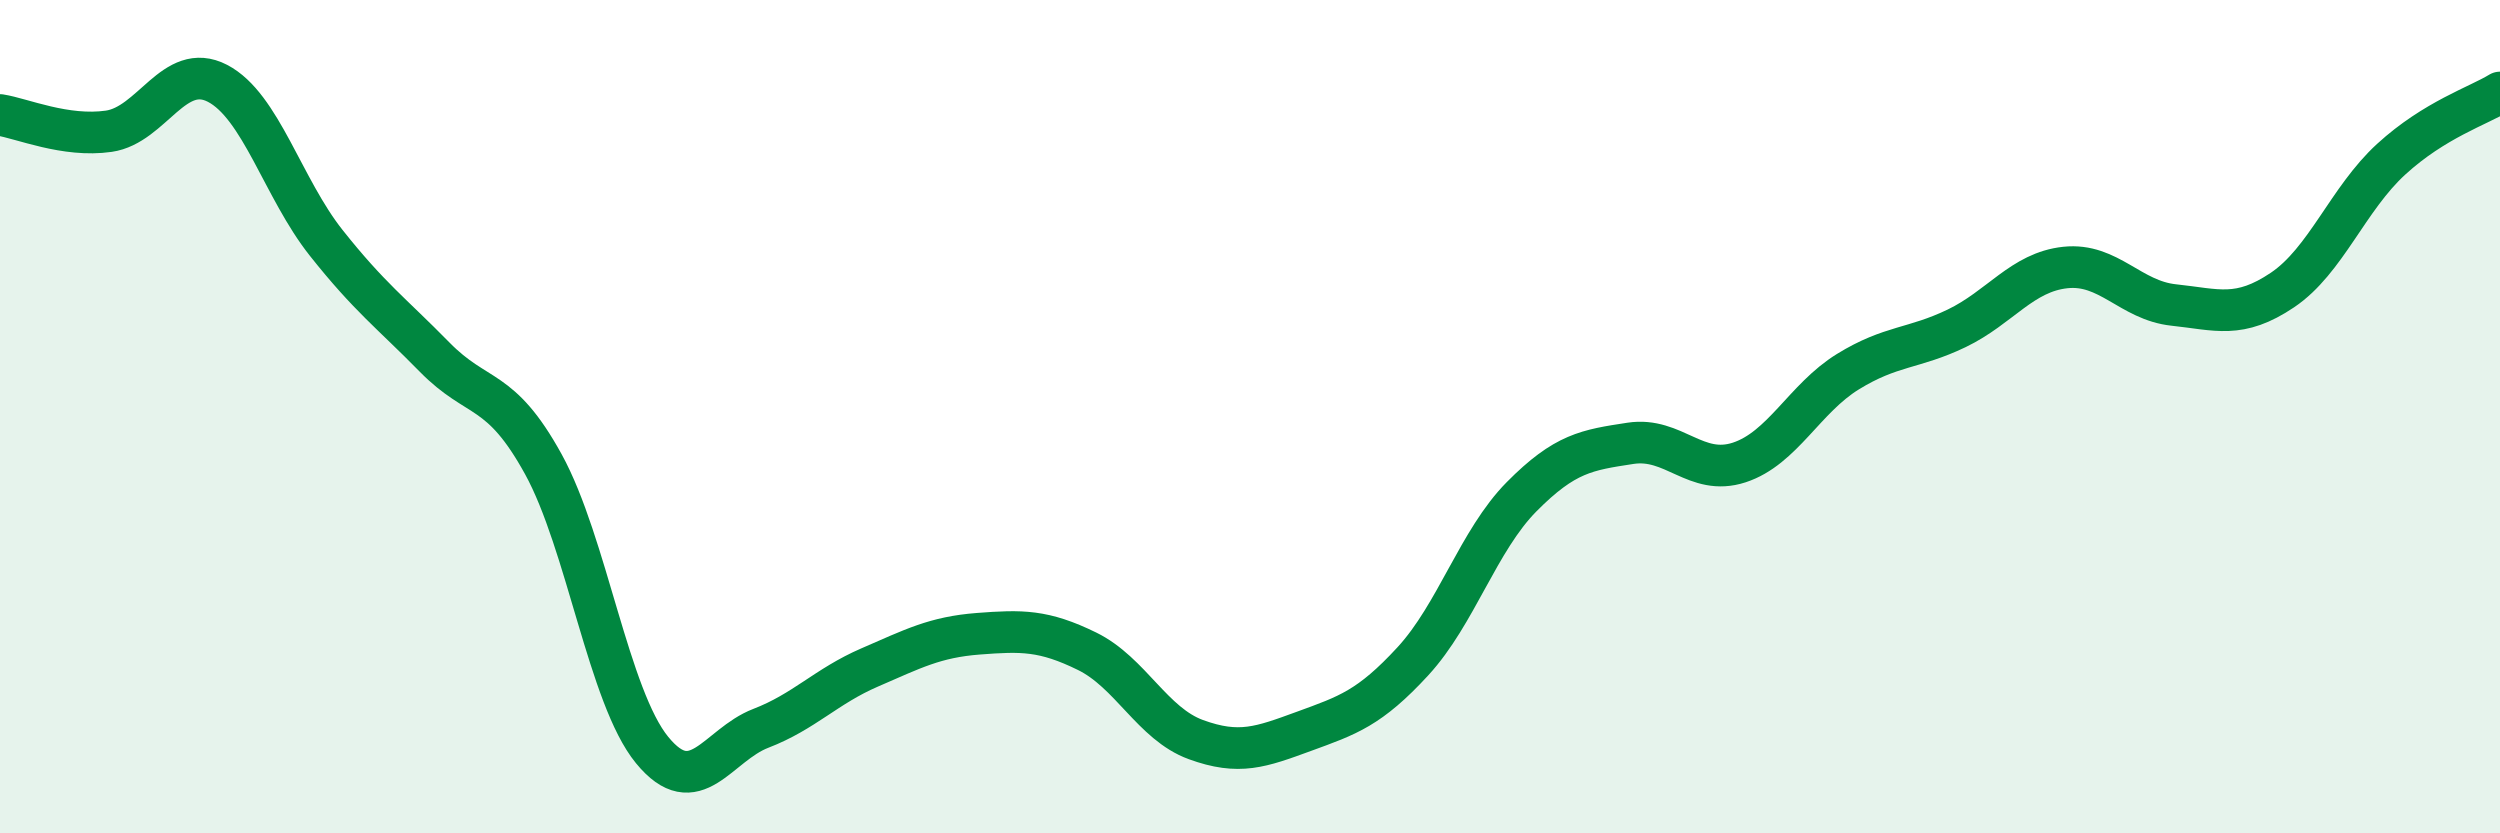 
    <svg width="60" height="20" viewBox="0 0 60 20" xmlns="http://www.w3.org/2000/svg">
      <path
        d="M 0,2.76 C 0.52,2.84 1.57,3.3 2.61,3.15 C 3.65,3 4.18,1.46 5.22,2 C 6.26,2.54 6.79,4.52 7.83,5.83 C 8.87,7.14 9.39,7.51 10.43,8.57 C 11.47,9.63 12,9.25 13.04,11.14 C 14.08,13.03 14.61,16.73 15.65,18 C 16.69,19.27 17.22,17.88 18.26,17.48 C 19.3,17.08 19.83,16.47 20.87,16.02 C 21.91,15.57 22.44,15.29 23.48,15.21 C 24.52,15.13 25.05,15.12 26.09,15.63 C 27.13,16.14 27.66,17.37 28.7,17.75 C 29.74,18.13 30.26,17.93 31.3,17.55 C 32.34,17.17 32.87,17 33.91,15.87 C 34.95,14.74 35.48,12.97 36.52,11.92 C 37.56,10.87 38.09,10.8 39.13,10.64 C 40.17,10.48 40.7,11.44 41.74,11.1 C 42.78,10.76 43.31,9.56 44.35,8.92 C 45.39,8.28 45.92,8.38 46.96,7.88 C 48,7.38 48.53,6.53 49.57,6.42 C 50.61,6.31 51.13,7.21 52.17,7.32 C 53.21,7.43 53.74,7.66 54.78,6.96 C 55.82,6.26 56.35,4.77 57.39,3.82 C 58.43,2.87 59.48,2.54 60,2.22L60 20L0 20Z"
        fill="#008740"
        opacity="0.1"
        stroke-linecap="round"
        stroke-linejoin="round"
      />
      <path
        d="M 0,2.76 C 0.52,2.84 1.57,3.3 2.61,3.15 C 3.65,3 4.18,1.46 5.22,2 C 6.26,2.54 6.79,4.52 7.83,5.83 C 8.87,7.14 9.39,7.51 10.43,8.57 C 11.47,9.63 12,9.25 13.04,11.14 C 14.08,13.03 14.61,16.73 15.65,18 C 16.69,19.27 17.22,17.88 18.26,17.48 C 19.3,17.08 19.83,16.47 20.87,16.02 C 21.91,15.57 22.44,15.29 23.48,15.21 C 24.52,15.13 25.05,15.12 26.09,15.63 C 27.13,16.14 27.66,17.37 28.7,17.75 C 29.74,18.13 30.26,17.93 31.3,17.55 C 32.34,17.17 32.87,17 33.91,15.87 C 34.95,14.74 35.48,12.97 36.52,11.92 C 37.56,10.87 38.09,10.8 39.13,10.64 C 40.17,10.48 40.7,11.44 41.74,11.1 C 42.78,10.76 43.31,9.56 44.35,8.92 C 45.39,8.28 45.92,8.38 46.96,7.88 C 48,7.38 48.53,6.53 49.57,6.42 C 50.61,6.31 51.13,7.21 52.17,7.32 C 53.21,7.43 53.74,7.66 54.78,6.96 C 55.82,6.26 56.35,4.77 57.39,3.82 C 58.43,2.87 59.48,2.54 60,2.22"
        stroke="#008740"
        stroke-width="1"
        fill="none"
        stroke-linecap="round"
        stroke-linejoin="round"
      />
    </svg>
  